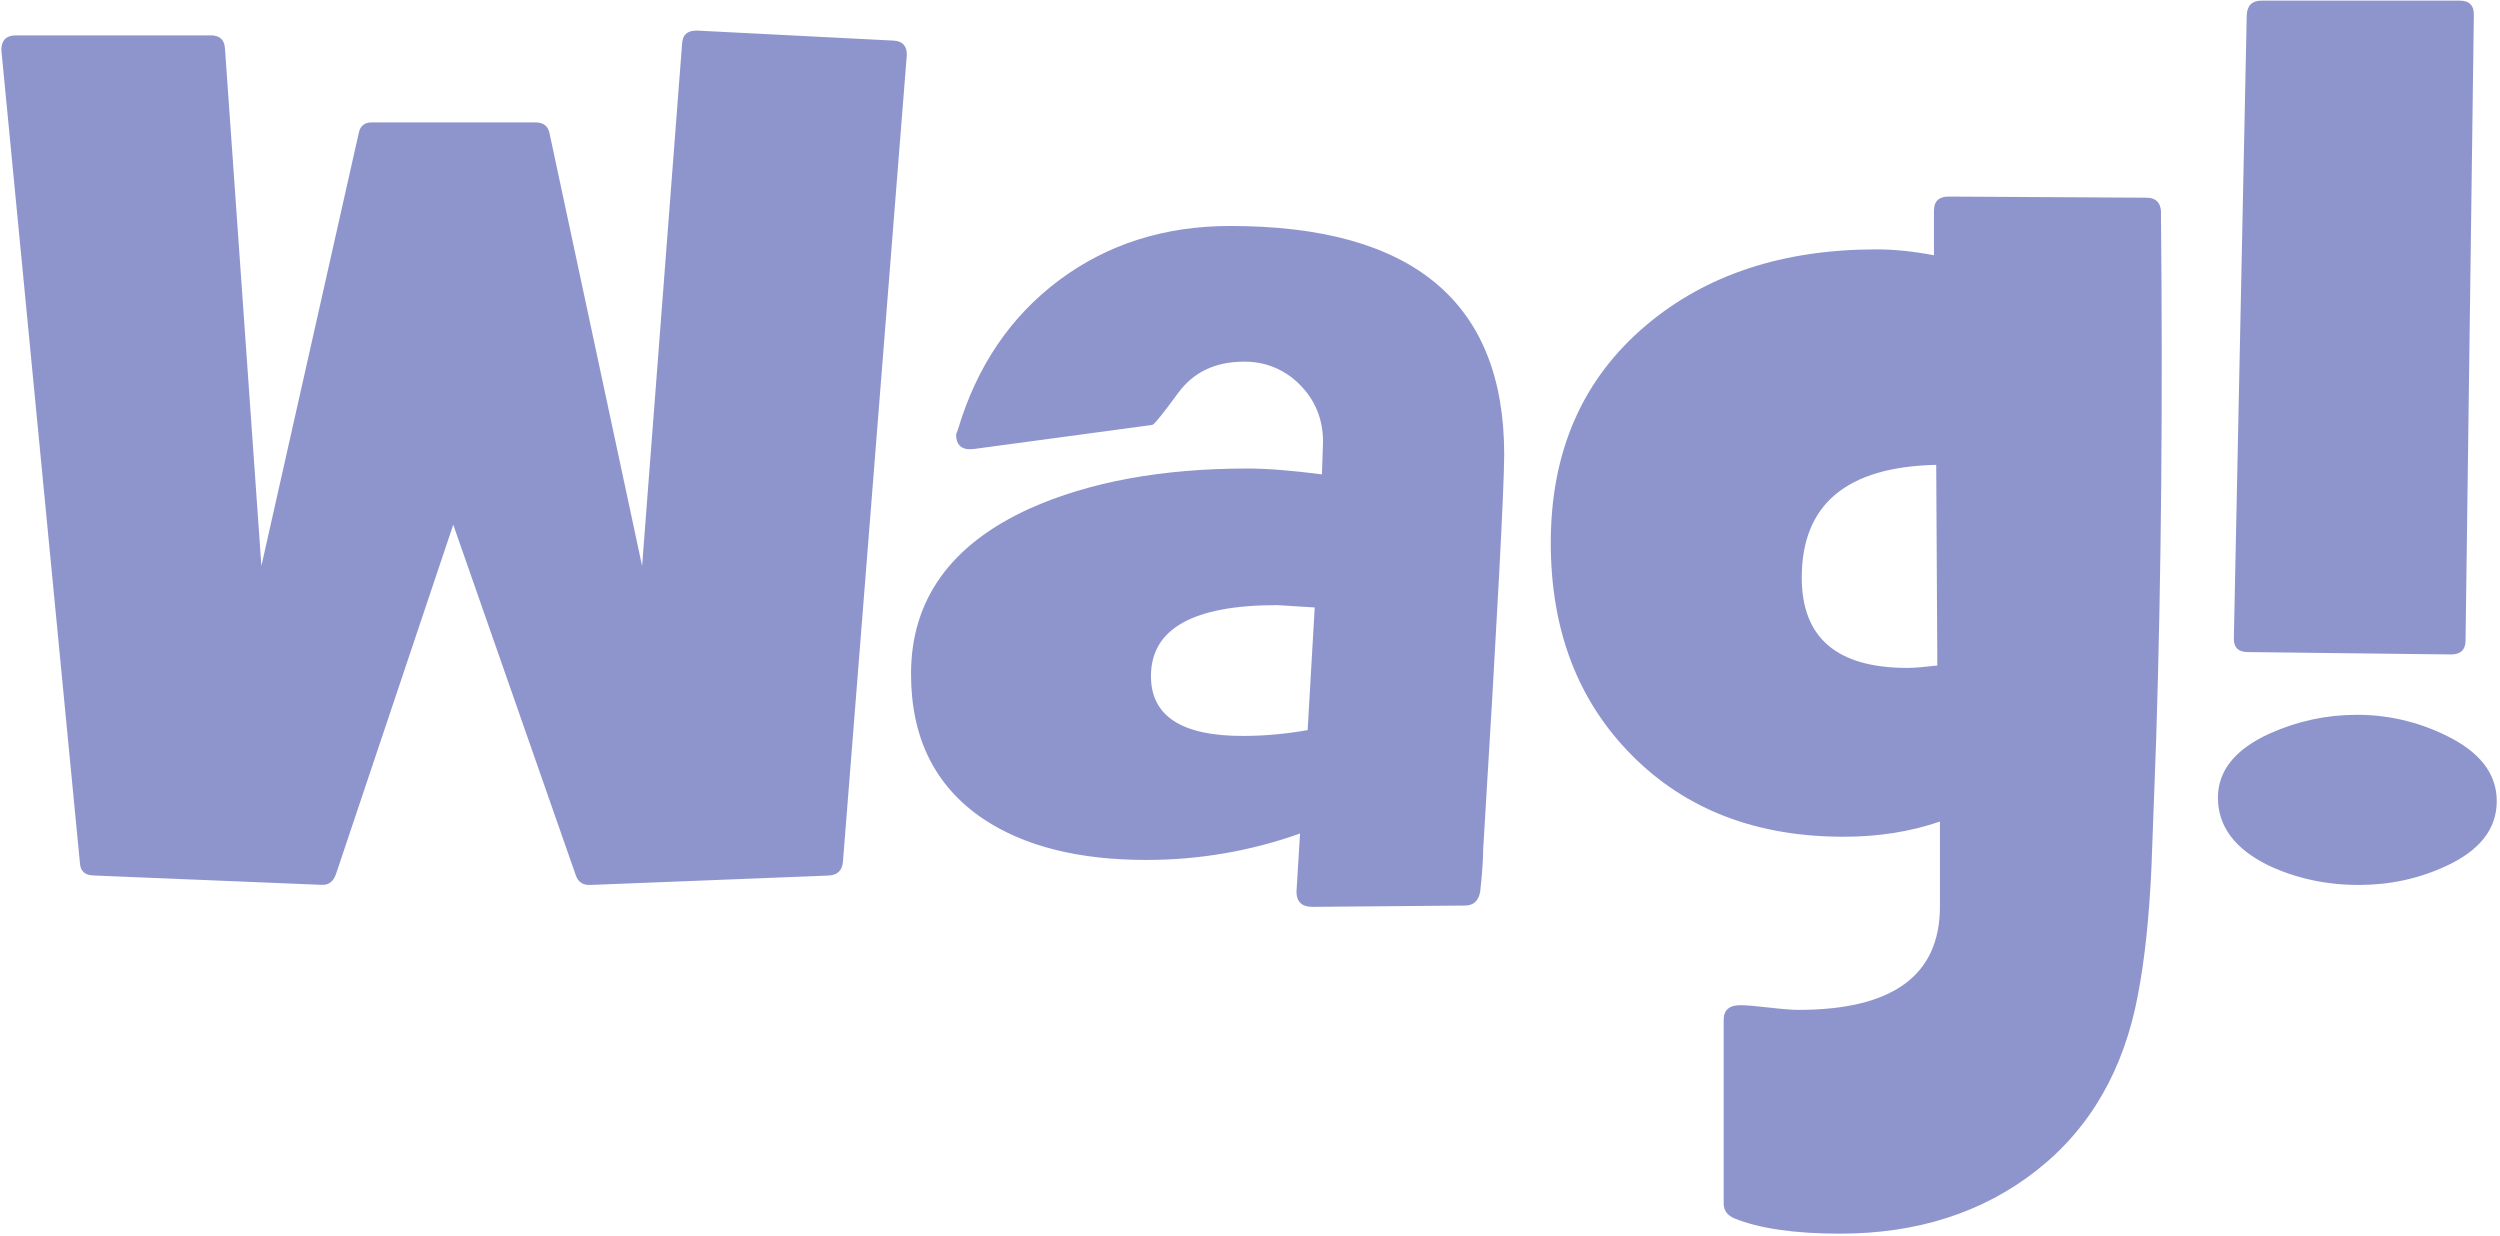 <svg width="520" height="257" viewBox="0 0 520 257" fill="none" xmlns="http://www.w3.org/2000/svg">
<path fill-rule="evenodd" clip-rule="evenodd" d="M175.325 179.317C175.163 181.104 174.153 182.038 172.282 182.119L122.834 184.069C121.302 184.15 120.276 183.508 119.786 182.119L94.275 109.138L69.861 181.878C69.287 183.435 68.278 184.147 66.818 184.044L19.333 182.095C17.622 182.014 16.729 181.174 16.626 179.536L0.283 10.421C0.283 8.39 1.304 7.356 3.326 7.356H43.858C45.74 7.356 46.728 8.304 46.799 10.177L54.369 117.715L74.632 27.625C74.935 26.171 75.832 25.459 77.302 25.459H111.362C112.995 25.459 113.962 26.195 114.279 27.625L133.556 117.715L141.868 9.175C141.944 7.218 143.005 6.289 145.058 6.365L185.806 8.442C187.701 8.517 188.622 9.525 188.622 11.374L175.325 179.317ZM273.46 126.352L265.662 125.865C248.144 125.865 239.399 130.782 239.399 140.637C239.399 148.927 245.754 153.073 258.46 153.073C262.917 153.073 267.444 152.675 271.992 151.86L273.46 126.352ZM312.871 94.53C312.871 101.372 311.425 128.821 308.49 176.872C308.49 178.827 308.287 181.691 307.886 185.417C307.556 187.372 306.486 188.357 304.705 188.357L272.972 188.628C270.785 188.628 269.669 187.567 269.669 185.447C269.669 185.29 269.927 181.277 270.411 173.371C260.143 177.025 249.323 178.884 238.424 178.867C224.345 178.867 213.044 176.024 204.507 170.322C194.489 163.562 189.494 153.522 189.494 140.169C189.494 124.736 197.752 113.229 214.235 105.75C226.622 100.227 241.69 97.452 259.451 97.452C263.531 97.452 268.689 97.858 274.96 98.67L275.19 91.92C275.19 87.25 273.609 83.31 270.436 80.088C268.922 78.514 267.099 77.27 265.081 76.434C263.064 75.598 260.895 75.189 258.712 75.231C252.774 75.231 248.228 77.405 245.05 81.748C241.871 86.091 240.081 88.29 239.675 88.382L202.652 93.38C200.129 93.71 198.87 92.695 198.87 90.331C198.946 90.168 199.092 89.844 199.249 89.348C203.17 76.209 210.152 65.879 220.243 58.32C230.337 50.777 242.212 47.002 255.88 47.002C293.867 47.002 312.873 62.849 312.873 94.528L312.871 94.53ZM402.964 138.433L402.734 96.688C384.087 97.094 374.765 104.919 374.765 120.136C374.765 132.663 382.075 138.926 396.742 138.926C398.05 138.926 400.116 138.755 402.969 138.43M449.479 44.444C449.872 82.847 449.571 119.242 448.491 153.568L447.508 180.292C447.037 190.789 446.09 199.65 444.698 206.89C441.774 222.54 434.734 234.716 423.598 243.456C412.462 252.196 398.811 256.601 382.701 256.601C373.273 256.601 365.928 255.526 360.732 253.419C359.248 252.751 358.525 251.749 358.525 250.368V212.132C358.525 210.093 359.695 209.081 361.953 209.081C363.19 209.081 365.161 209.249 367.909 209.568C370.658 209.888 372.702 210.055 374.056 210.055C393.669 210.055 403.505 202.894 403.505 188.574V170.88C397.378 172.992 390.726 174.043 383.47 174.043C365.313 174.043 350.641 168.403 339.402 157.072C328.187 145.765 322.561 131.058 322.561 112.901C322.561 93.851 329.189 78.775 342.448 67.615C354.902 57.118 370.855 51.87 390.301 51.87C393.983 51.87 397.95 52.277 402.263 53.097V43.821C402.263 41.855 403.292 40.886 405.314 40.886L446.46 41.122C448.486 41.122 449.509 42.226 449.509 44.425M514.558 3.184L512.836 133.186C512.836 135.141 511.839 136.126 509.784 136.126L467.555 135.631C465.519 135.631 464.544 134.61 464.644 132.582L467.319 3.184C467.409 1.161 468.429 0.132 470.371 0.132H511.642C513.64 0.132 514.628 1.161 514.558 3.184ZM519.323 166.627C519.323 172.421 515.795 176.931 508.682 180.183C503.086 182.769 497.072 184.071 490.637 184.071C483.879 184.071 477.657 182.717 471.955 180.064C464.893 176.631 461.33 171.936 461.33 165.904C461.33 160.286 464.931 155.832 472.085 152.583C477.868 149.992 483.881 148.684 490.125 148.684C496.469 148.649 502.737 150.066 508.449 152.826C515.698 156.249 519.326 160.841 519.326 166.629" fill="#8E95CD"/>
</svg>
